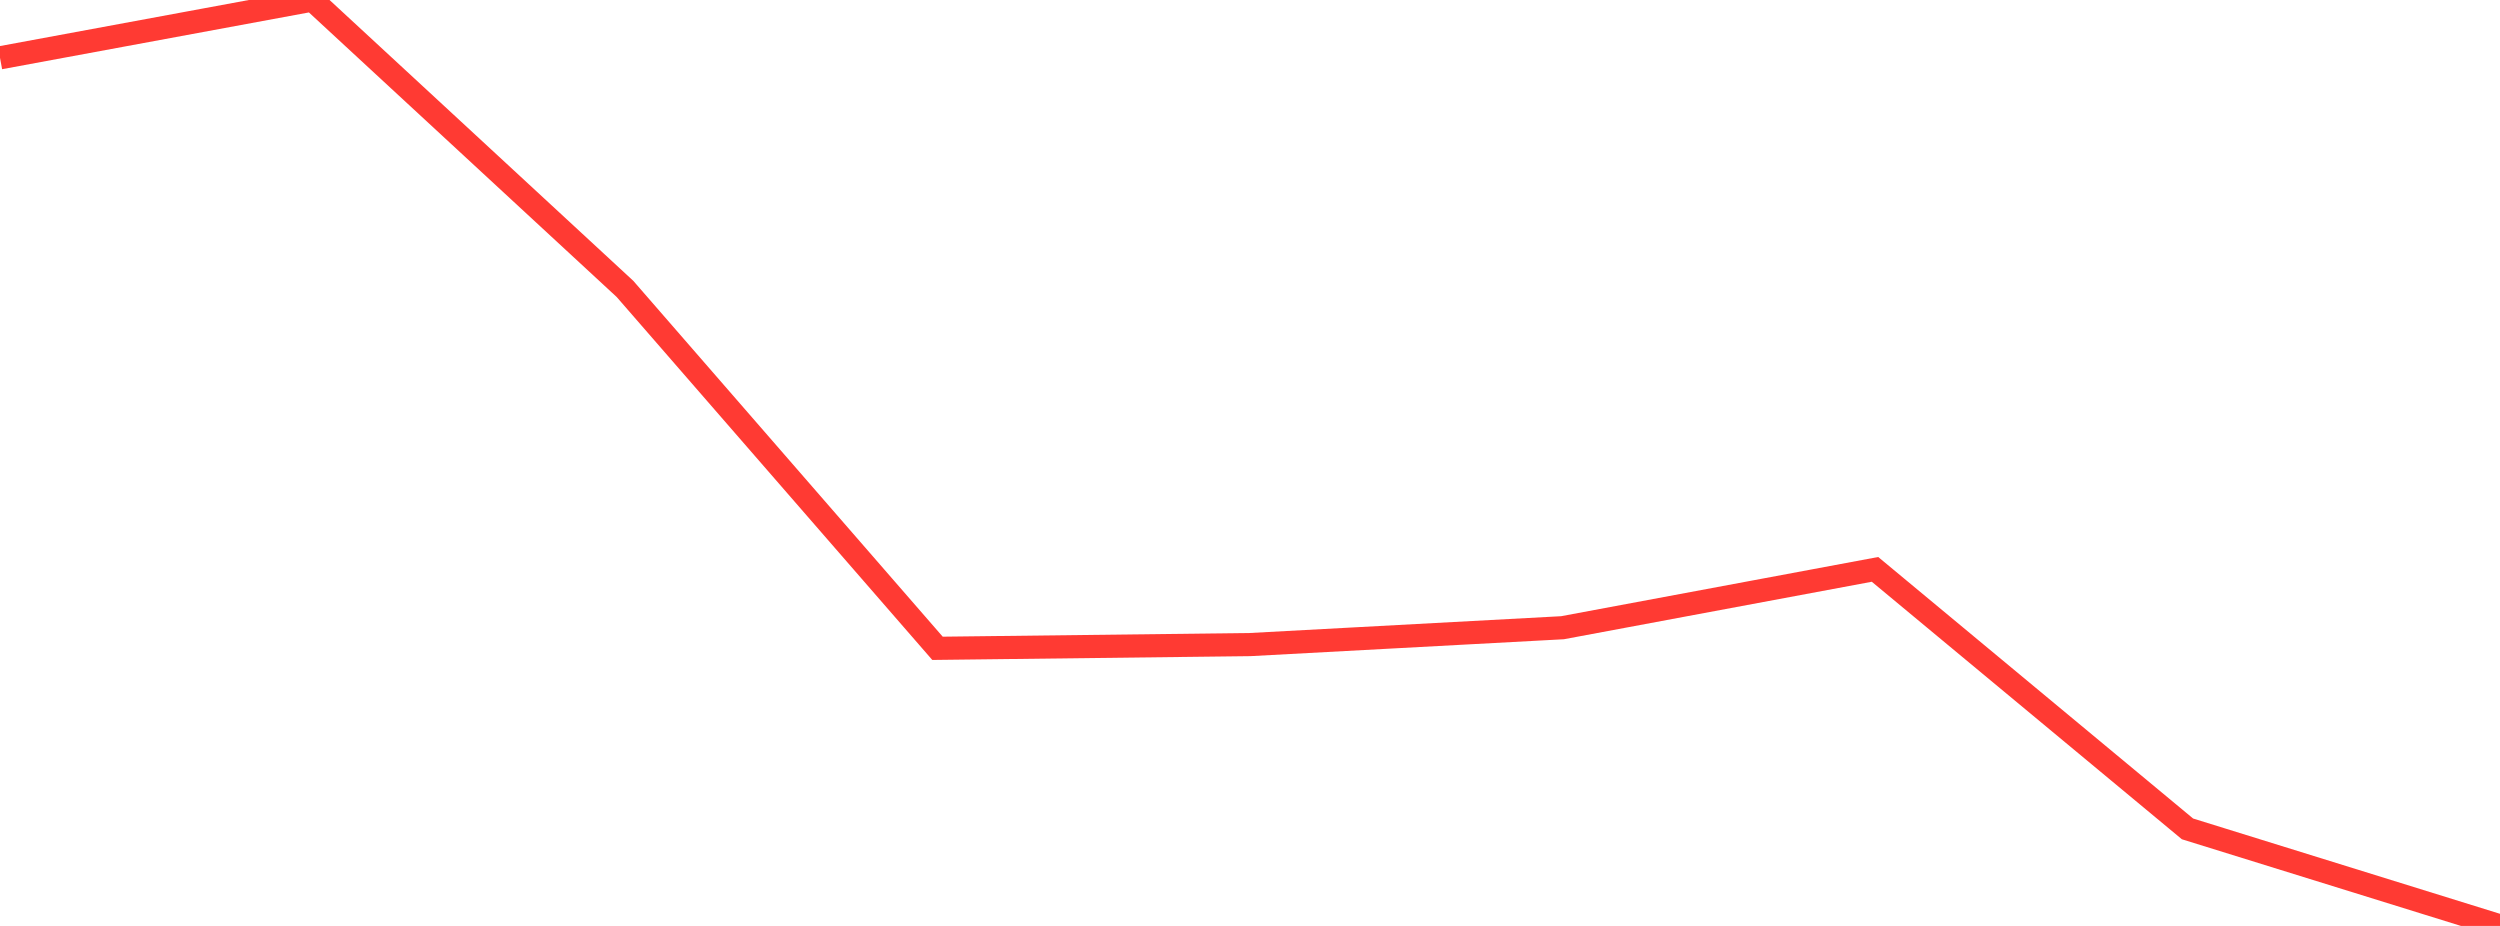 <?xml version="1.0" standalone="no"?>
<!DOCTYPE svg PUBLIC "-//W3C//DTD SVG 1.1//EN" "http://www.w3.org/Graphics/SVG/1.1/DTD/svg11.dtd">

<svg width="135" height="50" viewBox="0 0 135 50" preserveAspectRatio="none" 
  xmlns="http://www.w3.org/2000/svg"
  xmlns:xlink="http://www.w3.org/1999/xlink">


<polyline points="0.0, 3.122 16.875, 0.0 33.75, 15.602 50.625, 35.009 67.5, 34.807 84.375, 33.897 101.25, 30.746 118.125, 44.76 135.0, 50.0" fill="none" stroke="#ff3a33" stroke-width="1.25"/>

</svg>